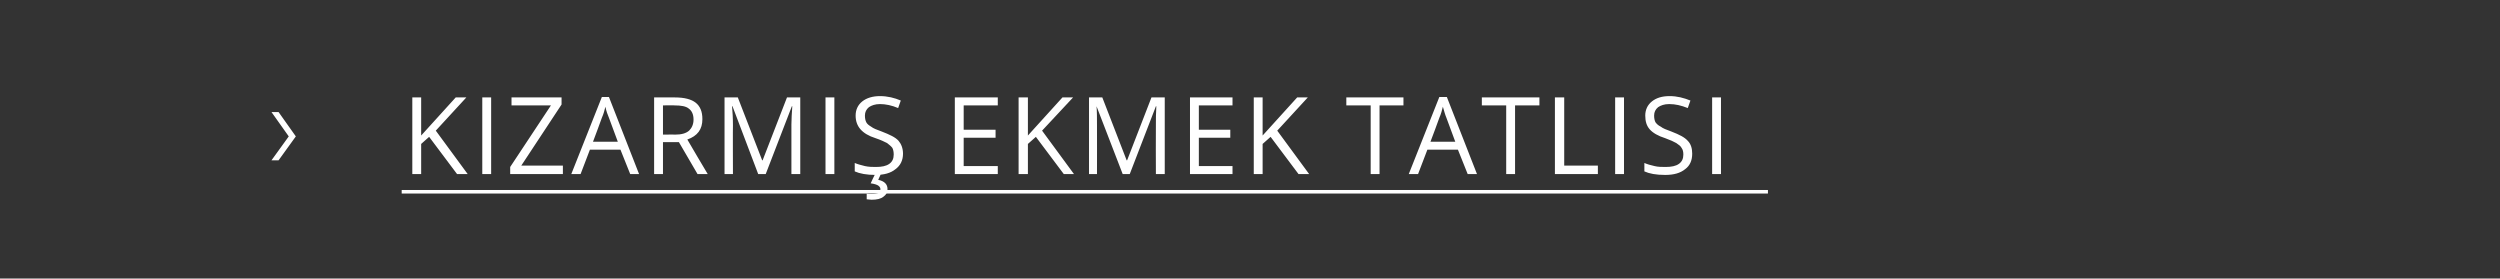 <?xml version="1.0" standalone="no"?><!DOCTYPE svg PUBLIC "-//W3C//DTD SVG 1.1//EN" "http://www.w3.org/Graphics/SVG/1.1/DTD/svg11.dtd"><svg xmlns="http://www.w3.org/2000/svg" version="1.1" width="564.5px" height="62.9px" viewBox="0 -2 564.5 62.9" style="top:-2px"><rect x="0" y="-2" width="564.5" height="62.9" fill="#333333" stroke="none"/>  <desc>KIZARMIŞ EKMEK TATLISI</desc>  <defs/>  <g class="svg-textframe-underlines">    <rect class="svg-underline" x="90.7" y="40.9" width="308.5" height="0.8" style="fill:#ffffff;"/>  </g>  <g id="Polygon118218">    <path d="M 62.9 23.3 L 66.8 28.8 L 62.9 34.2 L 61.3 34.2 L 65.2 28.8 L 61.3 23.3 L 62.9 23.3 Z M 105.6 37.3 L 103.2 37.3 L 96.9 28.9 L 95.1 30.5 L 95.1 37.3 L 93.1 37.3 L 93.1 20 L 95.1 20 L 95.1 28.6 L 102.9 20 L 105.3 20 L 98.4 27.5 L 105.6 37.3 Z M 108.9 37.3 L 108.9 20 L 110.9 20 L 110.9 37.3 L 108.9 37.3 Z M 127.1 37.3 L 115.2 37.3 L 115.2 35.7 L 124.4 21.8 L 115.5 21.8 L 115.5 20 L 126.8 20 L 126.8 21.6 L 117.7 35.4 L 127.1 35.4 L 127.1 37.3 Z M 142.3 37.3 L 140.1 31.8 L 133.2 31.8 L 131.1 37.3 L 129 37.3 L 135.9 19.9 L 137.5 19.9 L 144.3 37.3 L 142.3 37.3 Z M 139.5 30 C 139.5 30 137.48 24.61 137.5 24.6 C 137.2 23.9 136.9 23.1 136.7 22.1 C 136.5 22.9 136.3 23.7 135.9 24.6 C 135.93 24.61 133.9 30 133.9 30 L 139.5 30 Z M 149.7 30.1 L 149.7 37.3 L 147.7 37.3 L 147.7 20 C 147.7 20 152.42 19.99 152.4 20 C 154.5 20 156.1 20.4 157.1 21.2 C 158.1 22 158.6 23.2 158.6 24.9 C 158.6 27.2 157.5 28.7 155.2 29.5 C 155.16 29.5 159.8 37.3 159.8 37.3 L 157.5 37.3 L 153.3 30.1 L 149.7 30.1 Z M 149.7 28.4 C 149.7 28.4 152.44 28.36 152.4 28.4 C 153.9 28.4 154.9 28.1 155.6 27.5 C 156.2 26.9 156.6 26.1 156.6 25 C 156.6 23.8 156.2 23 155.5 22.5 C 154.9 22 153.8 21.8 152.3 21.8 C 152.3 21.75 149.7 21.8 149.7 21.8 L 149.7 28.4 Z M 171.2 37.3 L 165.4 22 C 165.4 22 165.29 21.95 165.3 22 C 165.4 23.2 165.5 24.6 165.5 26.3 C 165.46 26.28 165.5 37.3 165.5 37.3 L 163.6 37.3 L 163.6 20 L 166.6 20 L 172.1 34.2 L 172.2 34.2 L 177.7 20 L 180.7 20 L 180.7 37.3 L 178.7 37.3 C 178.7 37.3 178.7 26.14 178.7 26.1 C 178.7 24.9 178.8 23.5 178.9 22 C 178.87 21.98 178.8 22 178.8 22 L 172.9 37.3 L 171.2 37.3 Z M 186.4 37.3 L 186.4 20 L 188.4 20 L 188.4 37.3 L 186.4 37.3 Z M 203.9 32.7 C 203.9 34.2 203.3 35.4 202.2 36.2 C 201.1 37.1 199.6 37.5 197.7 37.5 C 195.7 37.5 194.1 37.2 193 36.7 C 193 36.7 193 34.8 193 34.8 C 193.7 35.1 194.5 35.3 195.3 35.5 C 196.2 35.7 197 35.7 197.8 35.7 C 199.1 35.7 200.1 35.5 200.8 35 C 201.5 34.5 201.8 33.8 201.8 32.9 C 201.8 32.3 201.7 31.8 201.5 31.4 C 201.2 31 200.8 30.7 200.3 30.3 C 199.7 30 198.9 29.6 197.7 29.2 C 196.1 28.7 195 28 194.3 27.2 C 193.6 26.4 193.2 25.4 193.2 24.1 C 193.2 22.8 193.7 21.7 194.7 20.9 C 195.7 20.1 197.1 19.7 198.7 19.7 C 200.4 19.7 202 20.1 203.4 20.7 C 203.4 20.7 202.8 22.4 202.8 22.4 C 201.4 21.8 200 21.5 198.7 21.5 C 197.6 21.5 196.8 21.8 196.2 22.2 C 195.6 22.7 195.3 23.3 195.3 24.1 C 195.3 24.7 195.4 25.2 195.6 25.6 C 195.8 26 196.2 26.3 196.7 26.6 C 197.2 27 198 27.3 199.1 27.7 C 200.9 28.4 202.2 29 202.9 29.8 C 203.5 30.5 203.9 31.5 203.9 32.7 Z M 198.3 38.6 C 199.7 38.9 200.4 39.6 200.4 40.7 C 200.4 41.4 200.1 42 199.5 42.4 C 198.9 42.9 198 43.1 196.8 43.1 C 196.4 43.1 196 43 195.7 43 C 195.7 43 195.7 41.7 195.7 41.7 C 196 41.8 196.4 41.8 196.9 41.8 C 197.5 41.8 198 41.7 198.3 41.6 C 198.6 41.4 198.8 41.1 198.8 40.7 C 198.8 40.4 198.6 40.1 198.3 39.9 C 198 39.7 197.4 39.5 196.6 39.4 C 196.57 39.37 197.6 37.3 197.6 37.3 L 198.9 37.3 L 198.3 38.6 C 198.3 38.6 198.26 38.62 198.3 38.6 Z M 225.3 37.3 L 215.6 37.3 L 215.6 20 L 225.3 20 L 225.3 21.8 L 217.6 21.8 L 217.6 27.3 L 224.8 27.3 L 224.8 29.1 L 217.6 29.1 L 217.6 35.5 L 225.3 35.5 L 225.3 37.3 Z M 242.5 37.3 L 240.2 37.3 L 233.9 28.9 L 232.1 30.5 L 232.1 37.3 L 230 37.3 L 230 20 L 232.1 20 L 232.1 28.6 L 239.9 20 L 242.3 20 L 235.3 27.5 L 242.5 37.3 Z M 253.5 37.3 L 247.6 22 C 247.6 22 247.55 21.95 247.6 22 C 247.7 23.2 247.7 24.6 247.7 26.3 C 247.72 26.28 247.7 37.3 247.7 37.3 L 245.9 37.3 L 245.9 20 L 248.9 20 L 254.4 34.2 L 254.5 34.2 L 260 20 L 263 20 L 263 37.3 L 261 37.3 C 261 37.3 260.96 26.14 261 26.1 C 261 24.9 261 23.5 261.1 22 C 261.13 21.98 261 22 261 22 L 255.1 37.3 L 253.5 37.3 Z M 278.3 37.3 L 268.7 37.3 L 268.7 20 L 278.3 20 L 278.3 21.8 L 270.7 21.8 L 270.7 27.3 L 277.8 27.3 L 277.8 29.1 L 270.7 29.1 L 270.7 35.5 L 278.3 35.5 L 278.3 37.3 Z M 295.6 37.3 L 293.2 37.3 L 286.9 28.9 L 285.1 30.5 L 285.1 37.3 L 283.1 37.3 L 283.1 20 L 285.1 20 L 285.1 28.6 L 292.9 20 L 295.3 20 L 288.4 27.5 L 295.6 37.3 Z M 311.5 37.3 L 309.5 37.3 L 309.5 21.8 L 304 21.8 L 304 20 L 316.9 20 L 316.9 21.8 L 311.5 21.8 L 311.5 37.3 Z M 331.4 37.3 L 329.2 31.8 L 322.3 31.8 L 320.2 37.3 L 318.1 37.3 L 325 19.9 L 326.7 19.9 L 333.5 37.3 L 331.4 37.3 Z M 328.6 30 C 328.6 30 326.59 24.61 326.6 24.6 C 326.3 23.9 326.1 23.1 325.8 22.1 C 325.6 22.9 325.4 23.7 325 24.6 C 325.04 24.61 323 30 323 30 L 328.6 30 Z M 342.1 37.3 L 340.1 37.3 L 340.1 21.8 L 334.6 21.8 L 334.6 20 L 347.6 20 L 347.6 21.8 L 342.1 21.8 L 342.1 37.3 Z M 351.1 37.3 L 351.1 20 L 353.2 20 L 353.2 35.4 L 360.8 35.4 L 360.8 37.3 L 351.1 37.3 Z M 364.7 37.3 L 364.7 20 L 366.7 20 L 366.7 37.3 L 364.7 37.3 Z M 382.1 32.7 C 382.1 34.2 381.6 35.4 380.5 36.2 C 379.4 37.1 377.9 37.5 376 37.5 C 373.9 37.5 372.4 37.2 371.3 36.7 C 371.3 36.7 371.3 34.8 371.3 34.8 C 372 35.1 372.7 35.3 373.6 35.5 C 374.4 35.7 375.2 35.7 376.1 35.7 C 377.4 35.7 378.4 35.5 379.1 35 C 379.8 34.5 380.1 33.8 380.1 32.9 C 380.1 32.3 380 31.8 379.7 31.4 C 379.5 31 379.1 30.7 378.5 30.3 C 378 30 377.1 29.6 376 29.2 C 374.4 28.7 373.2 28 372.5 27.2 C 371.8 26.4 371.5 25.4 371.5 24.1 C 371.5 22.8 372 21.7 373 20.9 C 374 20.1 375.3 19.7 377 19.7 C 378.7 19.7 380.2 20.1 381.7 20.7 C 381.7 20.7 381.1 22.4 381.1 22.4 C 379.6 21.8 378.3 21.5 376.9 21.5 C 375.8 21.5 375 21.8 374.4 22.2 C 373.8 22.7 373.5 23.3 373.5 24.1 C 373.5 24.7 373.6 25.2 373.8 25.6 C 374.1 26 374.4 26.3 375 26.6 C 375.5 27 376.3 27.3 377.4 27.7 C 379.2 28.4 380.4 29 381.1 29.8 C 381.8 30.5 382.1 31.5 382.1 32.7 Z M 386.6 37.3 L 386.6 20 L 388.6 20 L 388.6 37.3 L 386.6 37.3 Z " stroke="none" fill="#ffffff"/>  </g></svg>